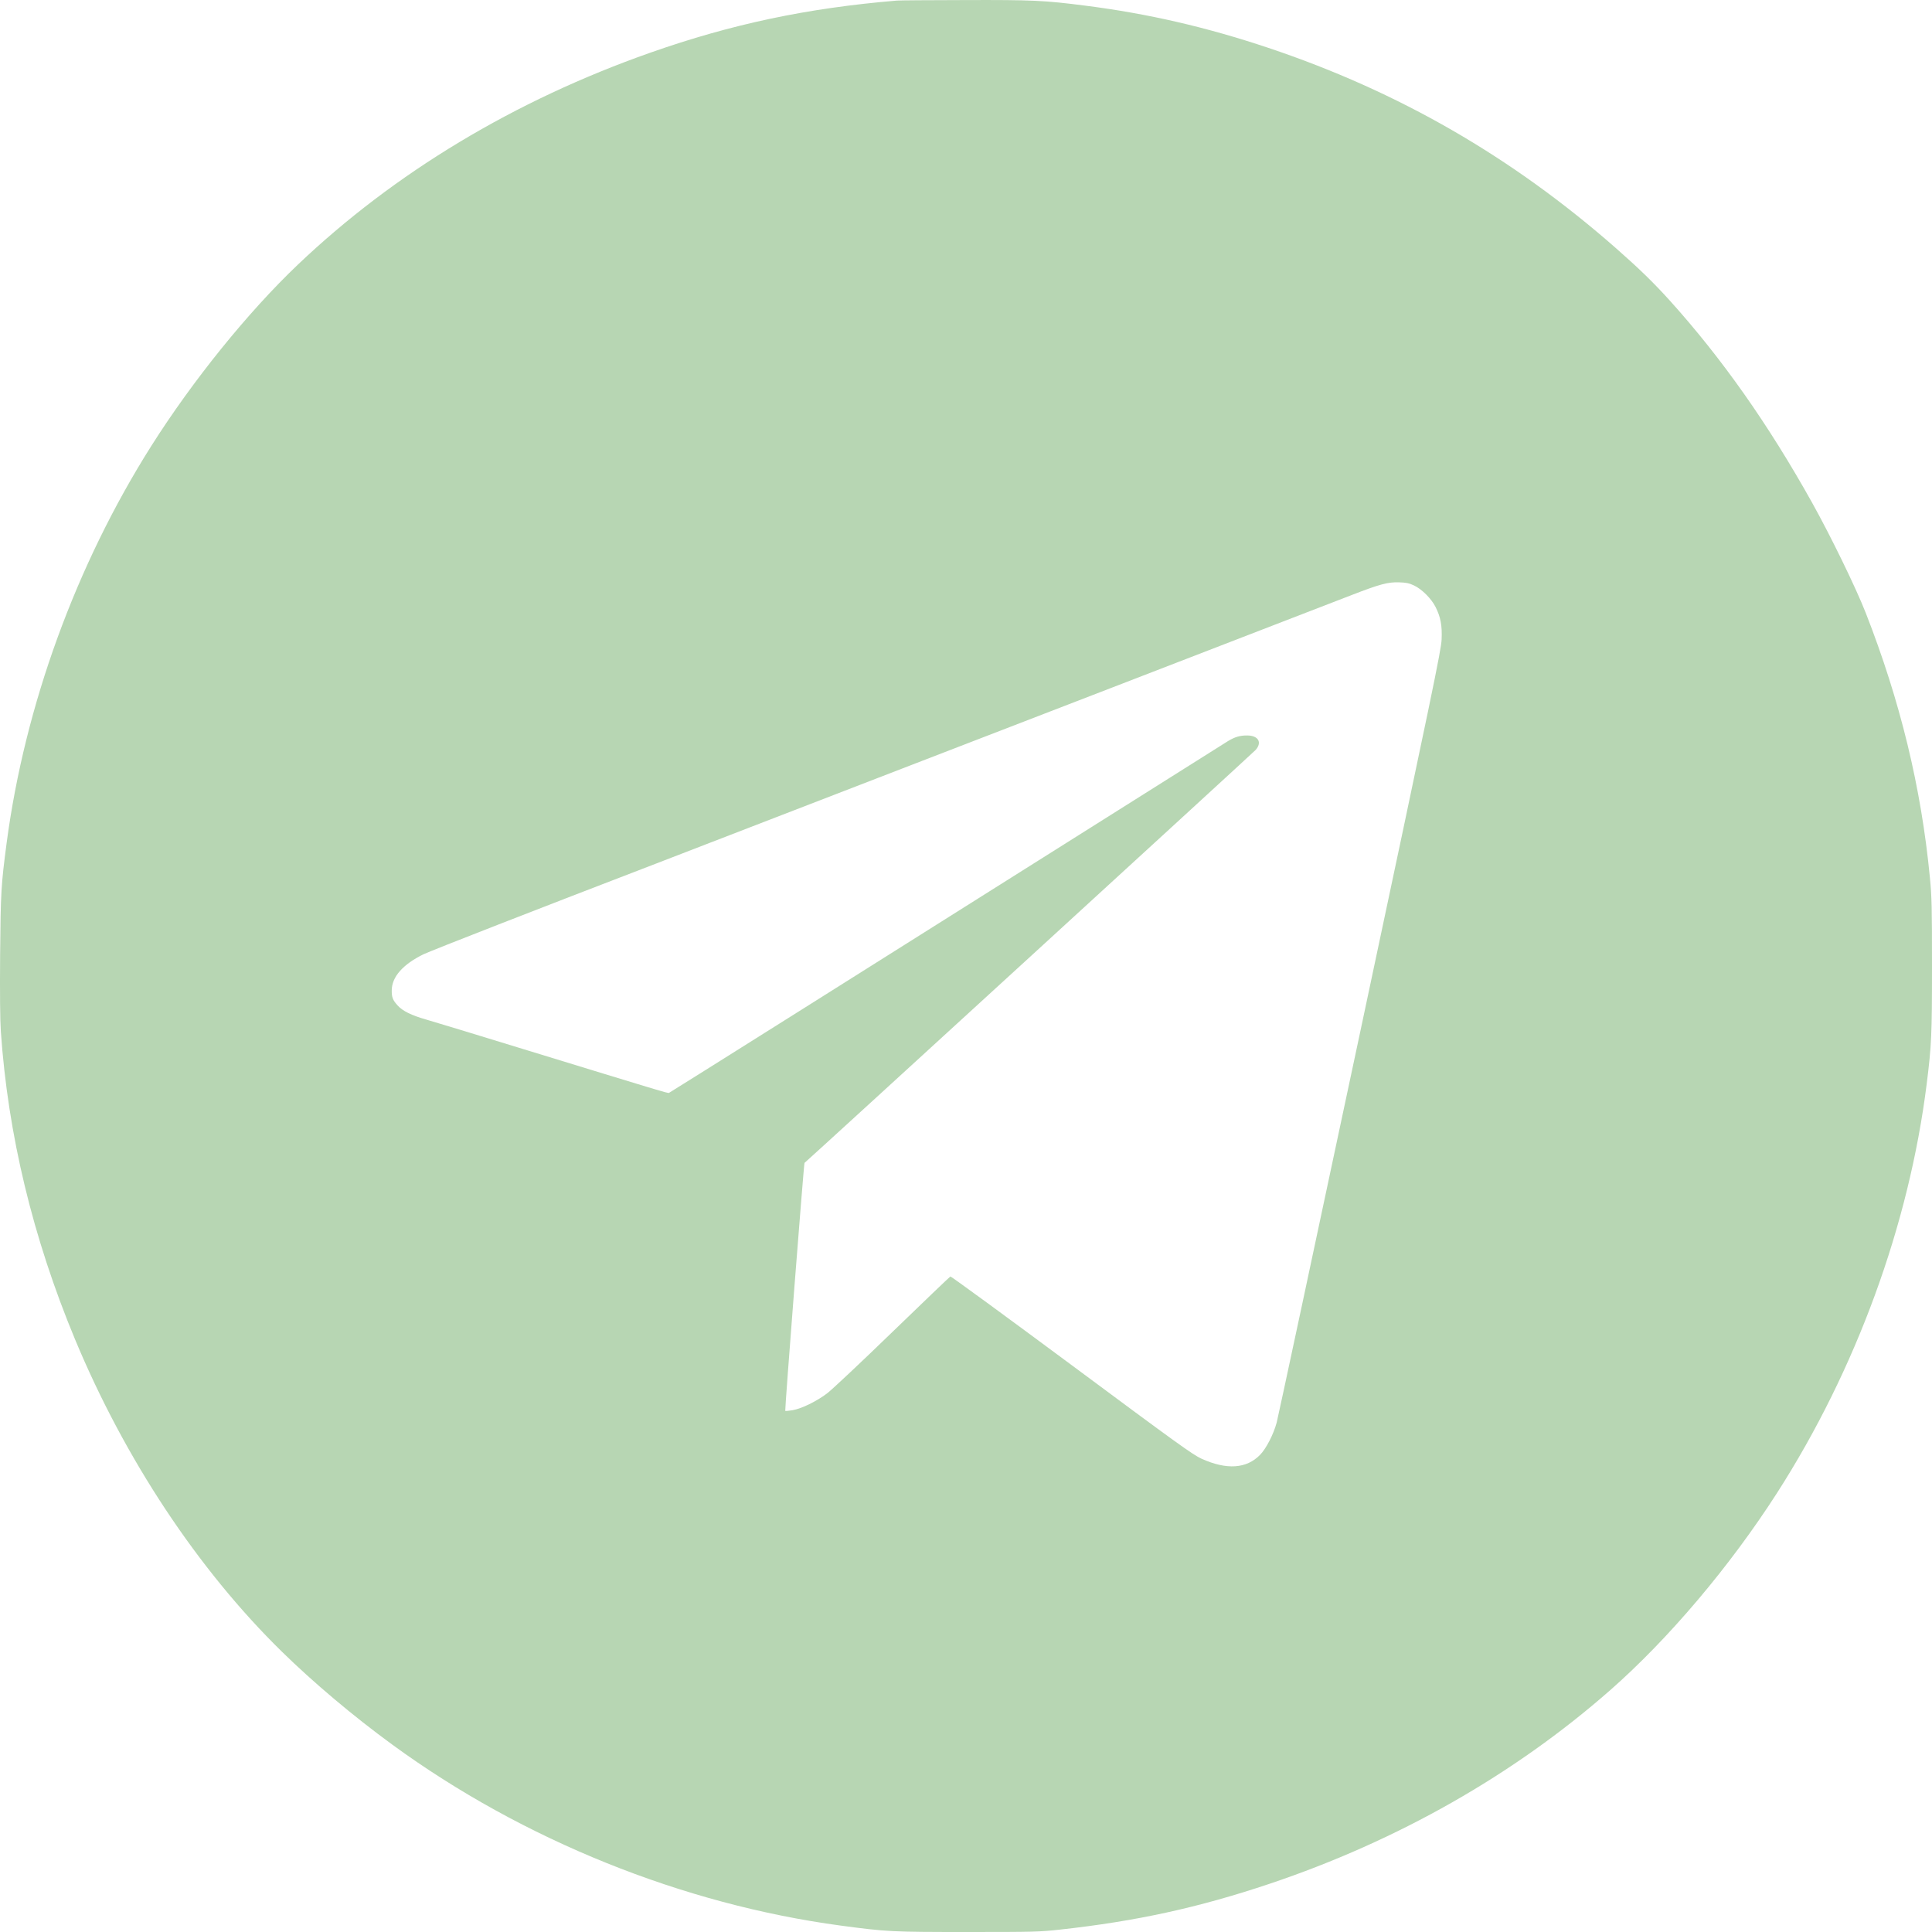 <?xml version="1.0" encoding="UTF-8"?> <svg xmlns="http://www.w3.org/2000/svg" width="34" height="34" viewBox="0 0 34 34" fill="none"> <path fill-rule="evenodd" clip-rule="evenodd" d="M15.785 0.01C14.207 0.142 12.878 0.423 11.445 0.927C9.057 1.767 6.944 3.038 5.241 4.658C4.362 5.495 3.39 6.698 2.66 7.852C1.339 9.942 0.438 12.414 0.117 14.833C0.019 15.578 0.012 15.697 0.002 16.801C-0.003 17.486 0.001 17.955 0.015 18.153C0.14 19.967 0.578 21.784 1.319 23.567C2.195 25.673 3.481 27.616 4.956 29.062C5.515 29.61 6.22 30.204 6.907 30.705C9.201 32.38 12.017 33.514 14.801 33.888C15.609 33.996 15.689 34 17.026 34C18.197 34 18.289 33.998 18.654 33.958C19.998 33.81 21.089 33.572 22.341 33.152C24.592 32.397 26.646 31.23 28.336 29.745C29.366 28.84 30.444 27.565 31.274 26.272C32.664 24.104 33.596 21.556 33.907 19.073C33.992 18.391 34 18.217 34 16.994C34 15.966 33.996 15.78 33.963 15.445C33.811 13.859 33.441 12.336 32.832 10.781C32.658 10.338 32.217 9.432 31.888 8.843C31.12 7.467 30.303 6.307 29.388 5.292C29.099 4.972 28.85 4.73 28.443 4.372C26.611 2.762 24.615 1.611 22.323 0.843C21.233 0.478 20.208 0.241 19.104 0.1C18.381 0.007 18.174 -0.003 16.975 0.001C16.361 0.002 15.825 0.006 15.785 0.01ZM24.884 10.303C25.021 10.367 25.189 10.534 25.263 10.681C25.353 10.86 25.381 11.008 25.37 11.255C25.361 11.446 25.221 12.119 23.933 18.181C23.148 21.873 22.489 24.957 22.468 25.033C22.412 25.242 22.283 25.492 22.176 25.602C21.937 25.848 21.588 25.871 21.145 25.671C20.991 25.601 20.723 25.408 18.858 24.023C17.696 23.161 16.736 22.459 16.725 22.464C16.714 22.469 16.253 22.91 15.702 23.443C15.151 23.977 14.634 24.463 14.553 24.523C14.364 24.665 14.106 24.79 13.949 24.817C13.882 24.828 13.824 24.834 13.819 24.829C13.809 24.819 14.146 20.475 14.158 20.465C14.259 20.382 22.056 13.245 22.098 13.197C22.214 13.065 22.145 12.946 21.953 12.943C21.824 12.941 21.73 12.969 21.609 13.043C21.555 13.077 20.599 13.678 19.485 14.381C15.452 16.923 11.794 19.225 11.773 19.233C11.751 19.241 11.645 19.209 9.192 18.457C8.378 18.207 7.616 17.975 7.499 17.942C7.237 17.867 7.087 17.793 6.997 17.694C6.912 17.6 6.893 17.551 6.894 17.43C6.895 17.192 7.089 16.972 7.452 16.794C7.579 16.732 9.487 15.988 11.537 15.201C11.874 15.071 14.156 14.191 16.318 13.355C16.895 13.133 18.368 12.564 19.592 12.092C20.816 11.619 22.181 11.092 22.626 10.92C23.071 10.748 23.596 10.545 23.794 10.469C24.283 10.28 24.425 10.242 24.621 10.248C24.746 10.252 24.799 10.263 24.884 10.303Z" fill="#B7D6B3"></path> </svg> 